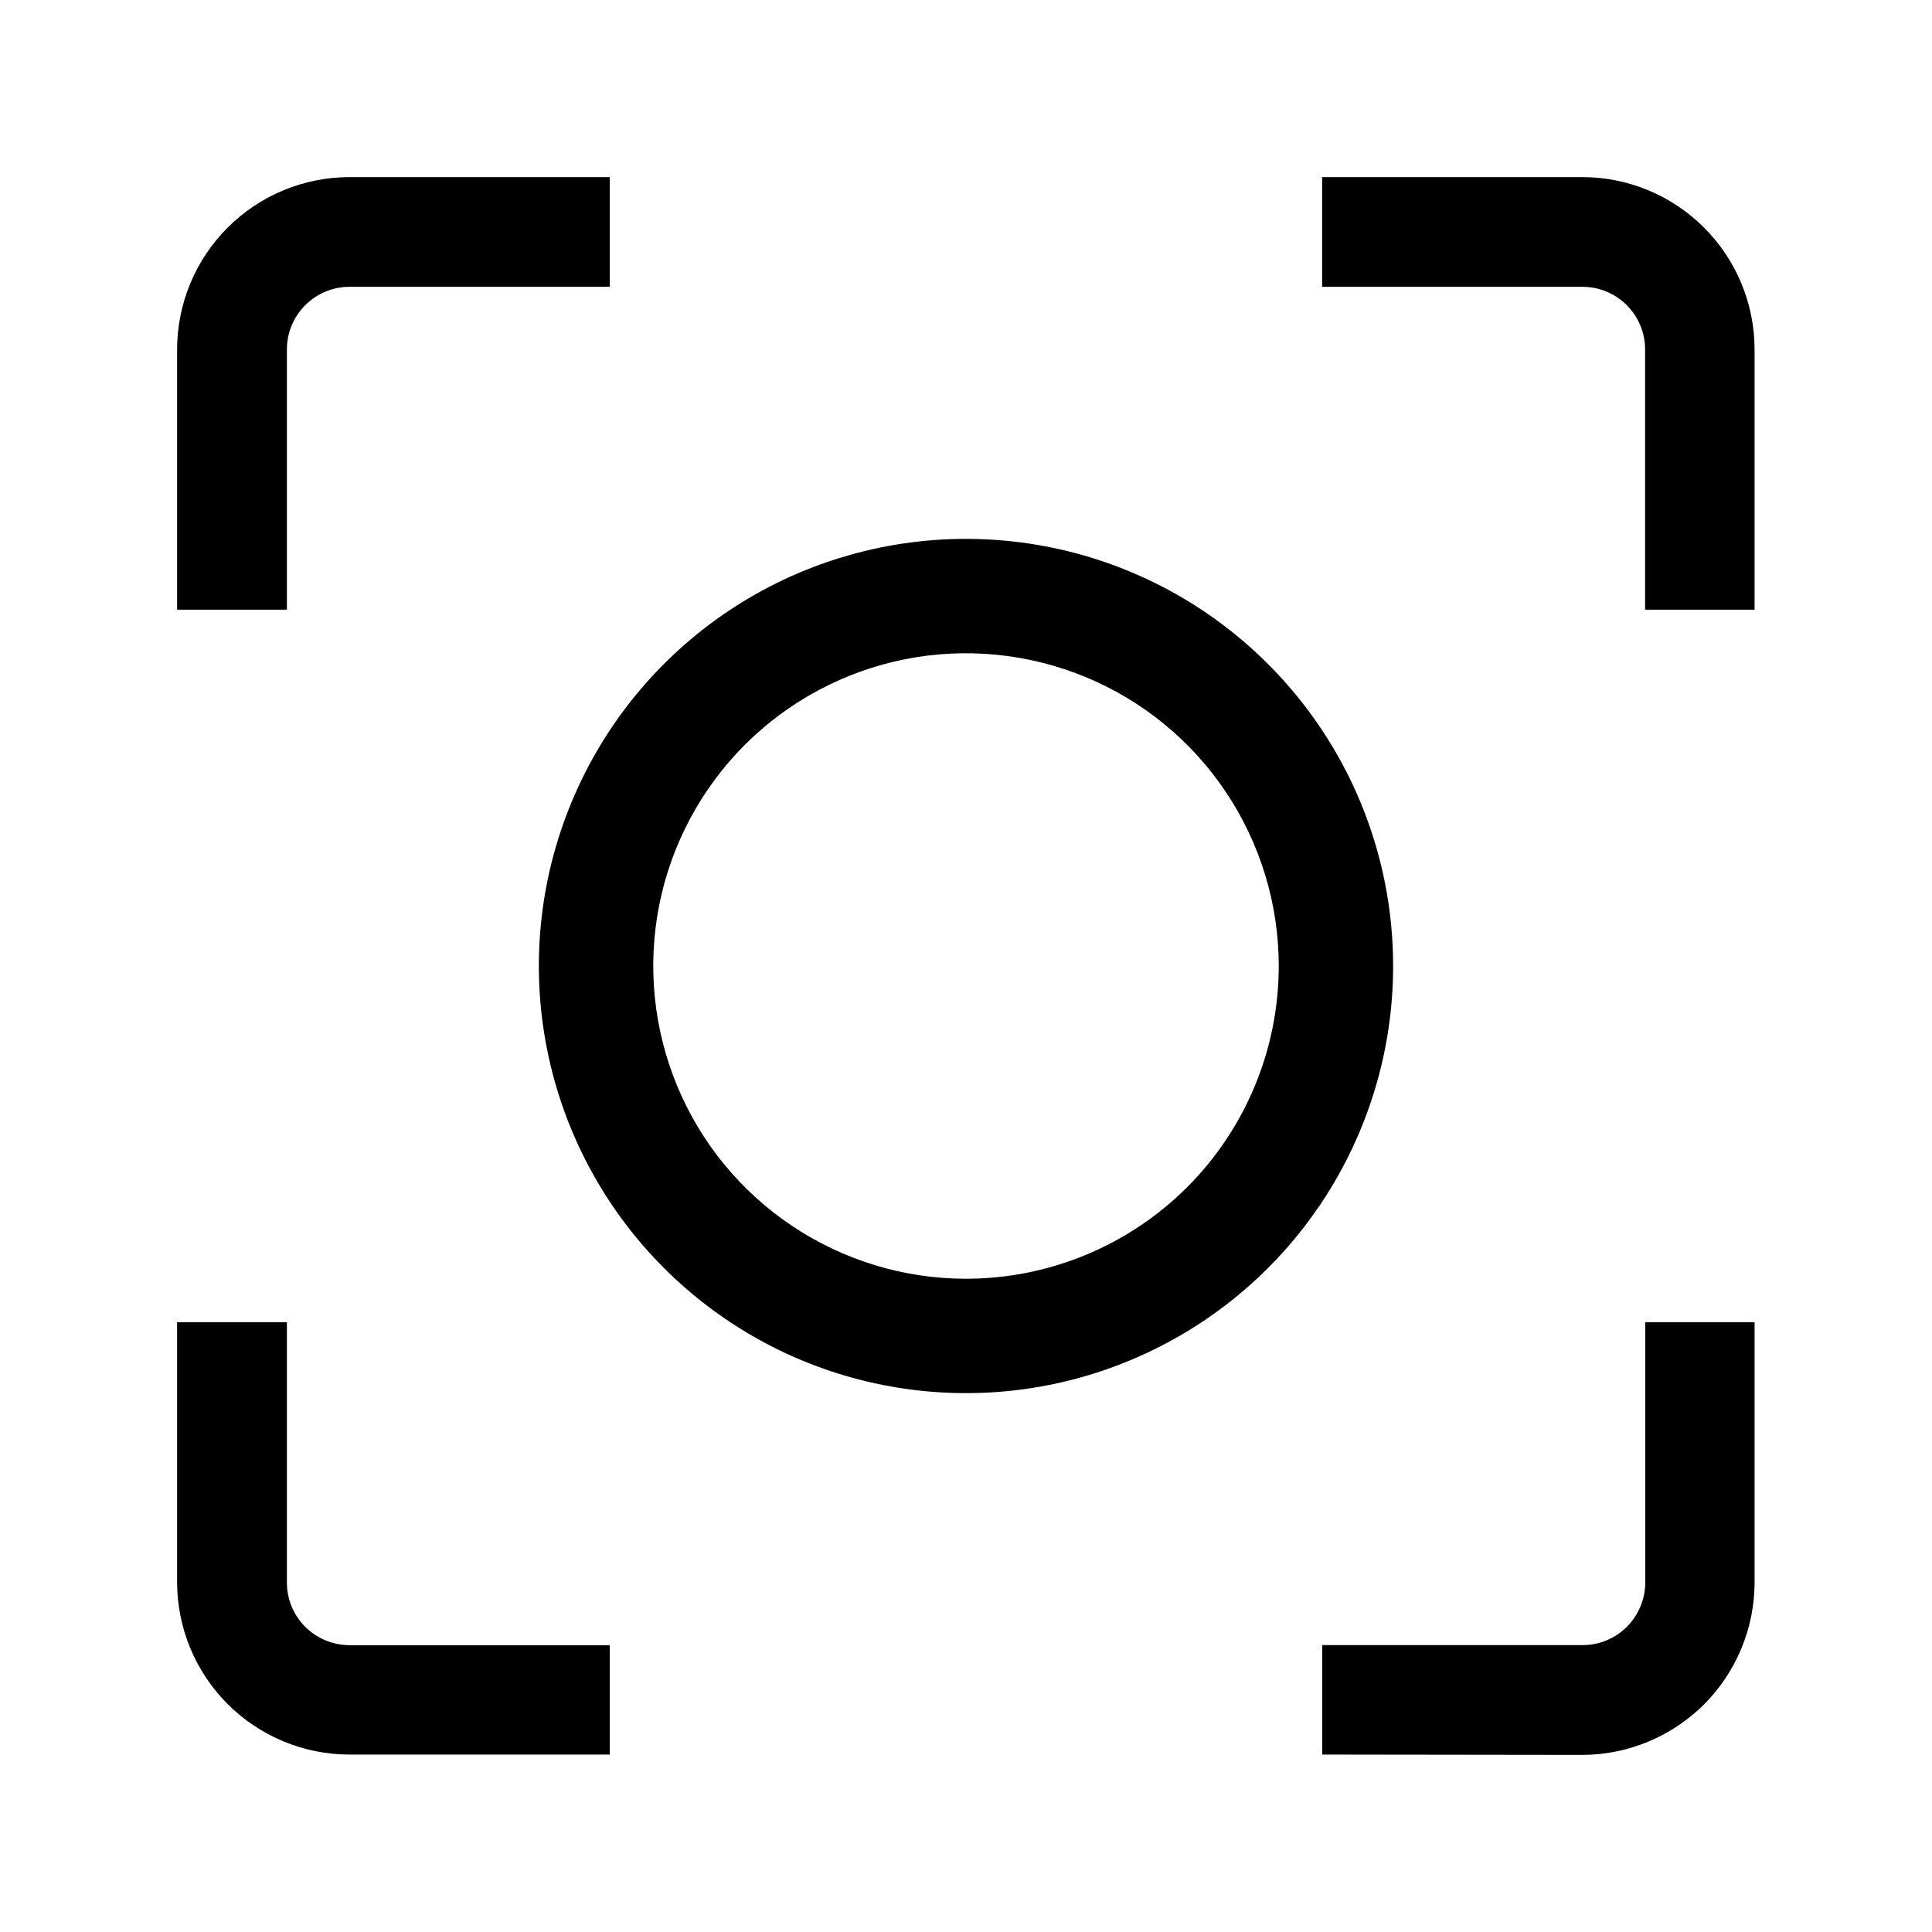 <svg width="24" height="24" viewBox="0 0 24 24" fill="none" xmlns="http://www.w3.org/2000/svg">
<path d="M12 6.894C10.99 6.894 10.003 7.193 9.163 7.754C8.324 8.315 7.669 9.113 7.283 10.046C6.896 10.979 6.795 12.006 6.992 12.996C7.189 13.986 7.675 14.896 8.389 15.61C9.104 16.325 10.013 16.811 11.004 17.008C11.994 17.205 13.021 17.104 13.954 16.717C14.887 16.331 15.684 15.676 16.245 14.837C16.806 13.997 17.106 13.01 17.106 12C17.106 10.646 16.568 9.347 15.61 8.39C14.653 7.432 13.354 6.894 12 6.894ZM12 16.085C11.192 16.085 10.402 15.845 9.73 15.396C9.059 14.948 8.535 14.31 8.226 13.563C7.917 12.817 7.836 11.995 7.993 11.203C8.151 10.411 8.54 9.683 9.111 9.111C9.683 8.54 10.411 8.151 11.203 7.993C11.995 7.836 12.817 7.917 13.563 8.226C14.31 8.535 14.948 9.059 15.396 9.73C15.845 10.402 16.085 11.192 16.085 12C16.085 13.083 15.655 14.122 14.889 14.889C14.122 15.655 13.083 16.085 12 16.085Z" fill="black" stroke="black" stroke-width="0.4"/>
<path d="M20.636 7.374V4.34C20.636 4.081 20.533 3.833 20.349 3.649C20.166 3.466 19.918 3.363 19.659 3.363H16.624V2.4H19.659C20.173 2.401 20.665 2.606 21.028 2.97C21.391 3.333 21.595 3.826 21.596 4.34V7.374H20.636Z" fill="black" stroke="black" stroke-width="0.4"/>
<path d="M16.625 21.596V20.636H19.661C19.92 20.636 20.168 20.533 20.351 20.35C20.534 20.167 20.637 19.919 20.638 19.66V16.625H21.596V19.66C21.595 20.174 21.39 20.667 21.027 21.031C20.663 21.394 20.17 21.599 19.656 21.6L16.625 21.596Z" fill="black" stroke="black" stroke-width="0.4"/>
<path d="M4.34 21.596C3.826 21.595 3.334 21.391 2.97 21.028C2.607 20.665 2.402 20.174 2.4 19.66V16.625H3.364V19.661C3.364 19.92 3.467 20.168 3.65 20.35C3.833 20.533 4.081 20.636 4.34 20.637H7.375V21.596H4.34Z" fill="black" stroke="black" stroke-width="0.4"/>
<path d="M2.4 7.374V4.34C2.401 3.826 2.605 3.333 2.969 2.969C3.333 2.605 3.826 2.401 4.34 2.4H7.375V3.363H4.34C4.081 3.363 3.833 3.467 3.65 3.65C3.467 3.833 3.364 4.081 3.364 4.34V7.374H2.4Z" fill="black" stroke="black" stroke-width="0.4"/>
</svg>
